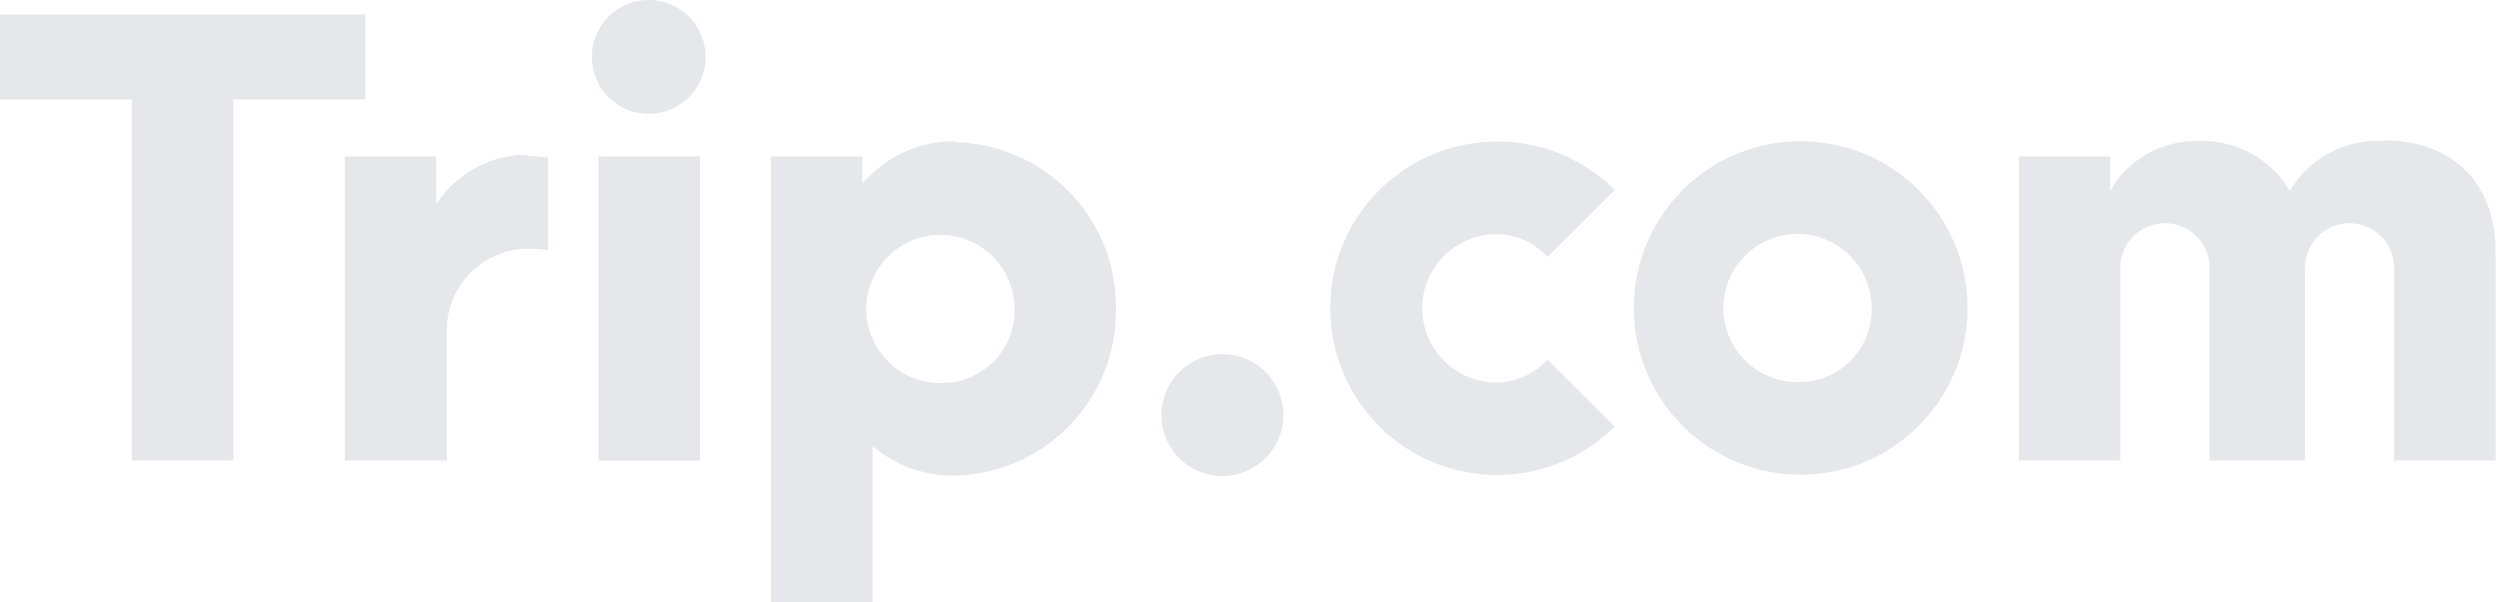 <svg width="415" height="100" viewBox="0 0 415 100" fill="none" xmlns="http://www.w3.org/2000/svg">
<path d="M158.291 23.439C155.404 23.447 152.553 24.084 149.938 25.306C147.323 26.528 145.006 28.305 143.148 30.514V25.962H127.975V100.001H144.841V74.07C148.61 77.229 153.372 78.961 158.291 78.961C165.537 78.856 172.445 75.882 177.499 70.692C182.554 65.501 185.342 58.519 185.251 51.277C185.342 44.035 182.554 37.053 177.499 31.863C172.445 26.673 165.537 23.699 158.291 23.593M185.251 51.277C185.342 44.035 182.554 37.053 177.499 31.863C172.445 26.673 165.537 23.699 158.291 23.593M156.629 63.581C154.174 63.685 151.745 63.053 149.652 61.766C147.56 60.479 145.901 58.596 144.889 56.359C143.876 54.122 143.557 51.633 143.971 49.213C144.385 46.793 145.514 44.552 147.213 42.779C148.912 41.005 151.103 39.781 153.505 39.262C155.906 38.743 158.408 38.955 160.688 39.868C162.968 40.782 164.922 42.357 166.3 44.39C167.677 46.423 168.414 48.822 168.416 51.277C168.453 52.859 168.177 54.433 167.604 55.908C167.031 57.383 166.173 58.731 165.078 59.874C163.983 61.017 162.673 61.933 161.223 62.569C159.773 63.205 158.212 63.549 156.629 63.581Z" fill="#E5E7EB"/>
<path d="M213.041 68.873C213.047 70.875 212.458 72.835 211.35 74.503C210.241 76.171 208.661 77.473 206.812 78.244C204.962 79.015 202.925 79.219 200.959 78.832C198.993 78.445 197.186 77.484 195.766 76.07C194.347 74.656 193.38 72.853 192.987 70.889C192.593 68.925 192.792 66.889 193.557 65.038C194.323 63.187 195.621 61.604 197.287 60.491C198.952 59.378 200.911 58.783 202.915 58.783C204.244 58.779 205.56 59.037 206.788 59.542C208.016 60.048 209.133 60.79 210.073 61.727C211.014 62.665 211.76 63.778 212.27 65.004C212.779 66.231 213.041 67.545 213.041 68.873Z" fill="#E5E7EB"/>
<path fill-rule="evenodd" clip-rule="evenodd" d="M107.722 18.887C105.852 18.893 104.022 18.344 102.464 17.31C100.906 16.276 99.691 14.803 98.971 13.078C98.251 11.353 98.059 9.454 98.42 7.62C98.781 5.786 99.679 4.101 100.999 2.777C102.319 1.453 104.003 0.551 105.836 0.184C107.67 -0.183 109.571 0.002 111.3 0.716C113.028 1.43 114.506 2.64 115.545 4.194C116.585 5.747 117.14 7.574 117.14 9.443C117.144 10.682 116.903 11.909 116.432 13.055C115.96 14.2 115.267 15.242 114.392 16.119C113.517 16.996 112.478 17.692 111.333 18.167C110.188 18.642 108.961 18.887 107.722 18.887Z" fill="#E5E7EB"/>
<path d="M116.186 25.961H99.351V76.469H116.186V25.961Z" fill="#E5E7EB"/>
<path fill-rule="evenodd" clip-rule="evenodd" d="M0 2.398V16.517H21.883V76.437H38.749V16.517H60.631V2.398H0Z" fill="#E5E7EB"/>
<path d="M248.402 63.489C245.137 63.489 242.006 62.193 239.697 59.886C237.388 57.578 236.091 54.449 236.091 51.186C236.091 47.922 237.388 44.793 239.697 42.485C242.006 40.178 245.137 38.882 248.402 38.882C250.004 38.887 251.586 39.226 253.049 39.878C254.512 40.529 255.822 41.479 256.897 42.665L268.038 31.53C264.157 27.677 259.221 25.058 253.853 24.005C248.485 22.952 242.925 23.511 237.874 25.611C232.823 27.712 228.508 31.26 225.473 35.809C222.437 40.358 220.817 45.703 220.817 51.17C220.817 56.638 222.437 61.983 225.473 66.531C228.508 71.08 232.823 74.628 237.874 76.729C242.925 78.83 248.485 79.389 253.853 78.335C259.221 77.282 264.157 74.664 268.038 70.81L256.897 59.706C255.817 60.887 254.506 61.832 253.044 62.483C251.583 63.134 250.002 63.477 248.402 63.489Z" fill="#E5E7EB"/>
<path fill-rule="evenodd" clip-rule="evenodd" d="M395.798 23.409C392.673 23.212 389.554 23.88 386.785 25.34C384.016 26.799 381.703 28.994 380.101 31.683C378.567 29.074 376.355 26.927 373.701 25.471C371.046 24.014 368.047 23.302 365.021 23.409C362.044 23.324 359.1 24.049 356.503 25.506C353.906 26.963 351.755 29.098 350.278 31.683V25.962H335.136V76.439H351.971V44.941C351.906 43.929 352.049 42.915 352.391 41.961C352.734 41.006 353.268 40.133 353.962 39.393C354.656 38.654 355.494 38.064 356.424 37.661C357.355 37.258 358.359 37.05 359.373 37.05C360.387 37.05 361.391 37.258 362.321 37.661C363.252 38.064 364.09 38.654 364.784 39.393C365.478 40.133 366.012 41.006 366.355 41.961C366.697 42.915 366.84 43.929 366.775 44.941V76.439H382.625V44.941C382.56 43.929 382.703 42.915 383.045 41.961C383.388 41.006 383.922 40.133 384.616 39.393C385.31 38.654 386.148 38.064 387.079 37.661C388.009 37.258 389.013 37.05 390.027 37.05C391.041 37.05 392.045 37.258 392.976 37.661C393.906 38.064 394.744 38.654 395.438 39.393C396.132 40.133 396.666 41.006 397.009 41.961C397.351 42.915 397.494 43.929 397.429 44.941V76.439H414.264V41.772C414.264 30.391 407.124 23.316 395.798 23.316" fill="#E5E7EB"/>
<path d="M298.909 23.439C293.431 23.439 288.076 25.063 283.52 28.105C278.965 31.147 275.415 35.471 273.318 40.529C271.222 45.588 270.673 51.154 271.742 56.524C272.811 61.894 275.449 66.827 279.323 70.699C283.197 74.57 288.132 77.207 293.505 78.275C298.879 79.343 304.448 78.795 309.51 76.7C314.571 74.605 318.897 71.056 321.941 66.504C324.984 61.951 326.609 56.599 326.609 51.123C326.609 43.781 323.691 36.74 318.496 31.548C313.301 26.356 306.256 23.439 298.909 23.439ZM298.909 63.427C296.455 63.532 294.025 62.9 291.933 61.613C289.841 60.326 288.182 58.443 287.17 56.205C286.157 53.968 285.837 51.48 286.252 49.06C286.666 46.639 287.795 44.399 289.494 42.625C291.193 40.852 293.384 39.627 295.785 39.108C298.187 38.59 300.688 38.801 302.968 39.715C305.249 40.629 307.203 42.203 308.58 44.236C309.958 46.27 310.695 48.668 310.697 51.123C310.763 54.316 309.559 57.405 307.349 59.712C305.139 62.018 302.104 63.355 298.909 63.427Z" fill="#E5E7EB"/>
<path d="M87.562 25.684C84.555 25.678 81.595 26.424 78.951 27.853C76.306 29.282 74.061 31.349 72.419 33.866V25.96H57.246V76.437H74.174V55.398C74.095 53.523 74.407 51.652 75.089 49.903C75.772 48.155 76.809 46.567 78.137 45.24C79.465 43.913 81.054 42.876 82.803 42.194C84.552 41.512 86.424 41.201 88.3 41.279C89.189 41.293 90.075 41.386 90.947 41.556V26.176C89.826 26.005 88.695 25.912 87.562 25.899" fill="#E5E7EB"/>
</svg>
